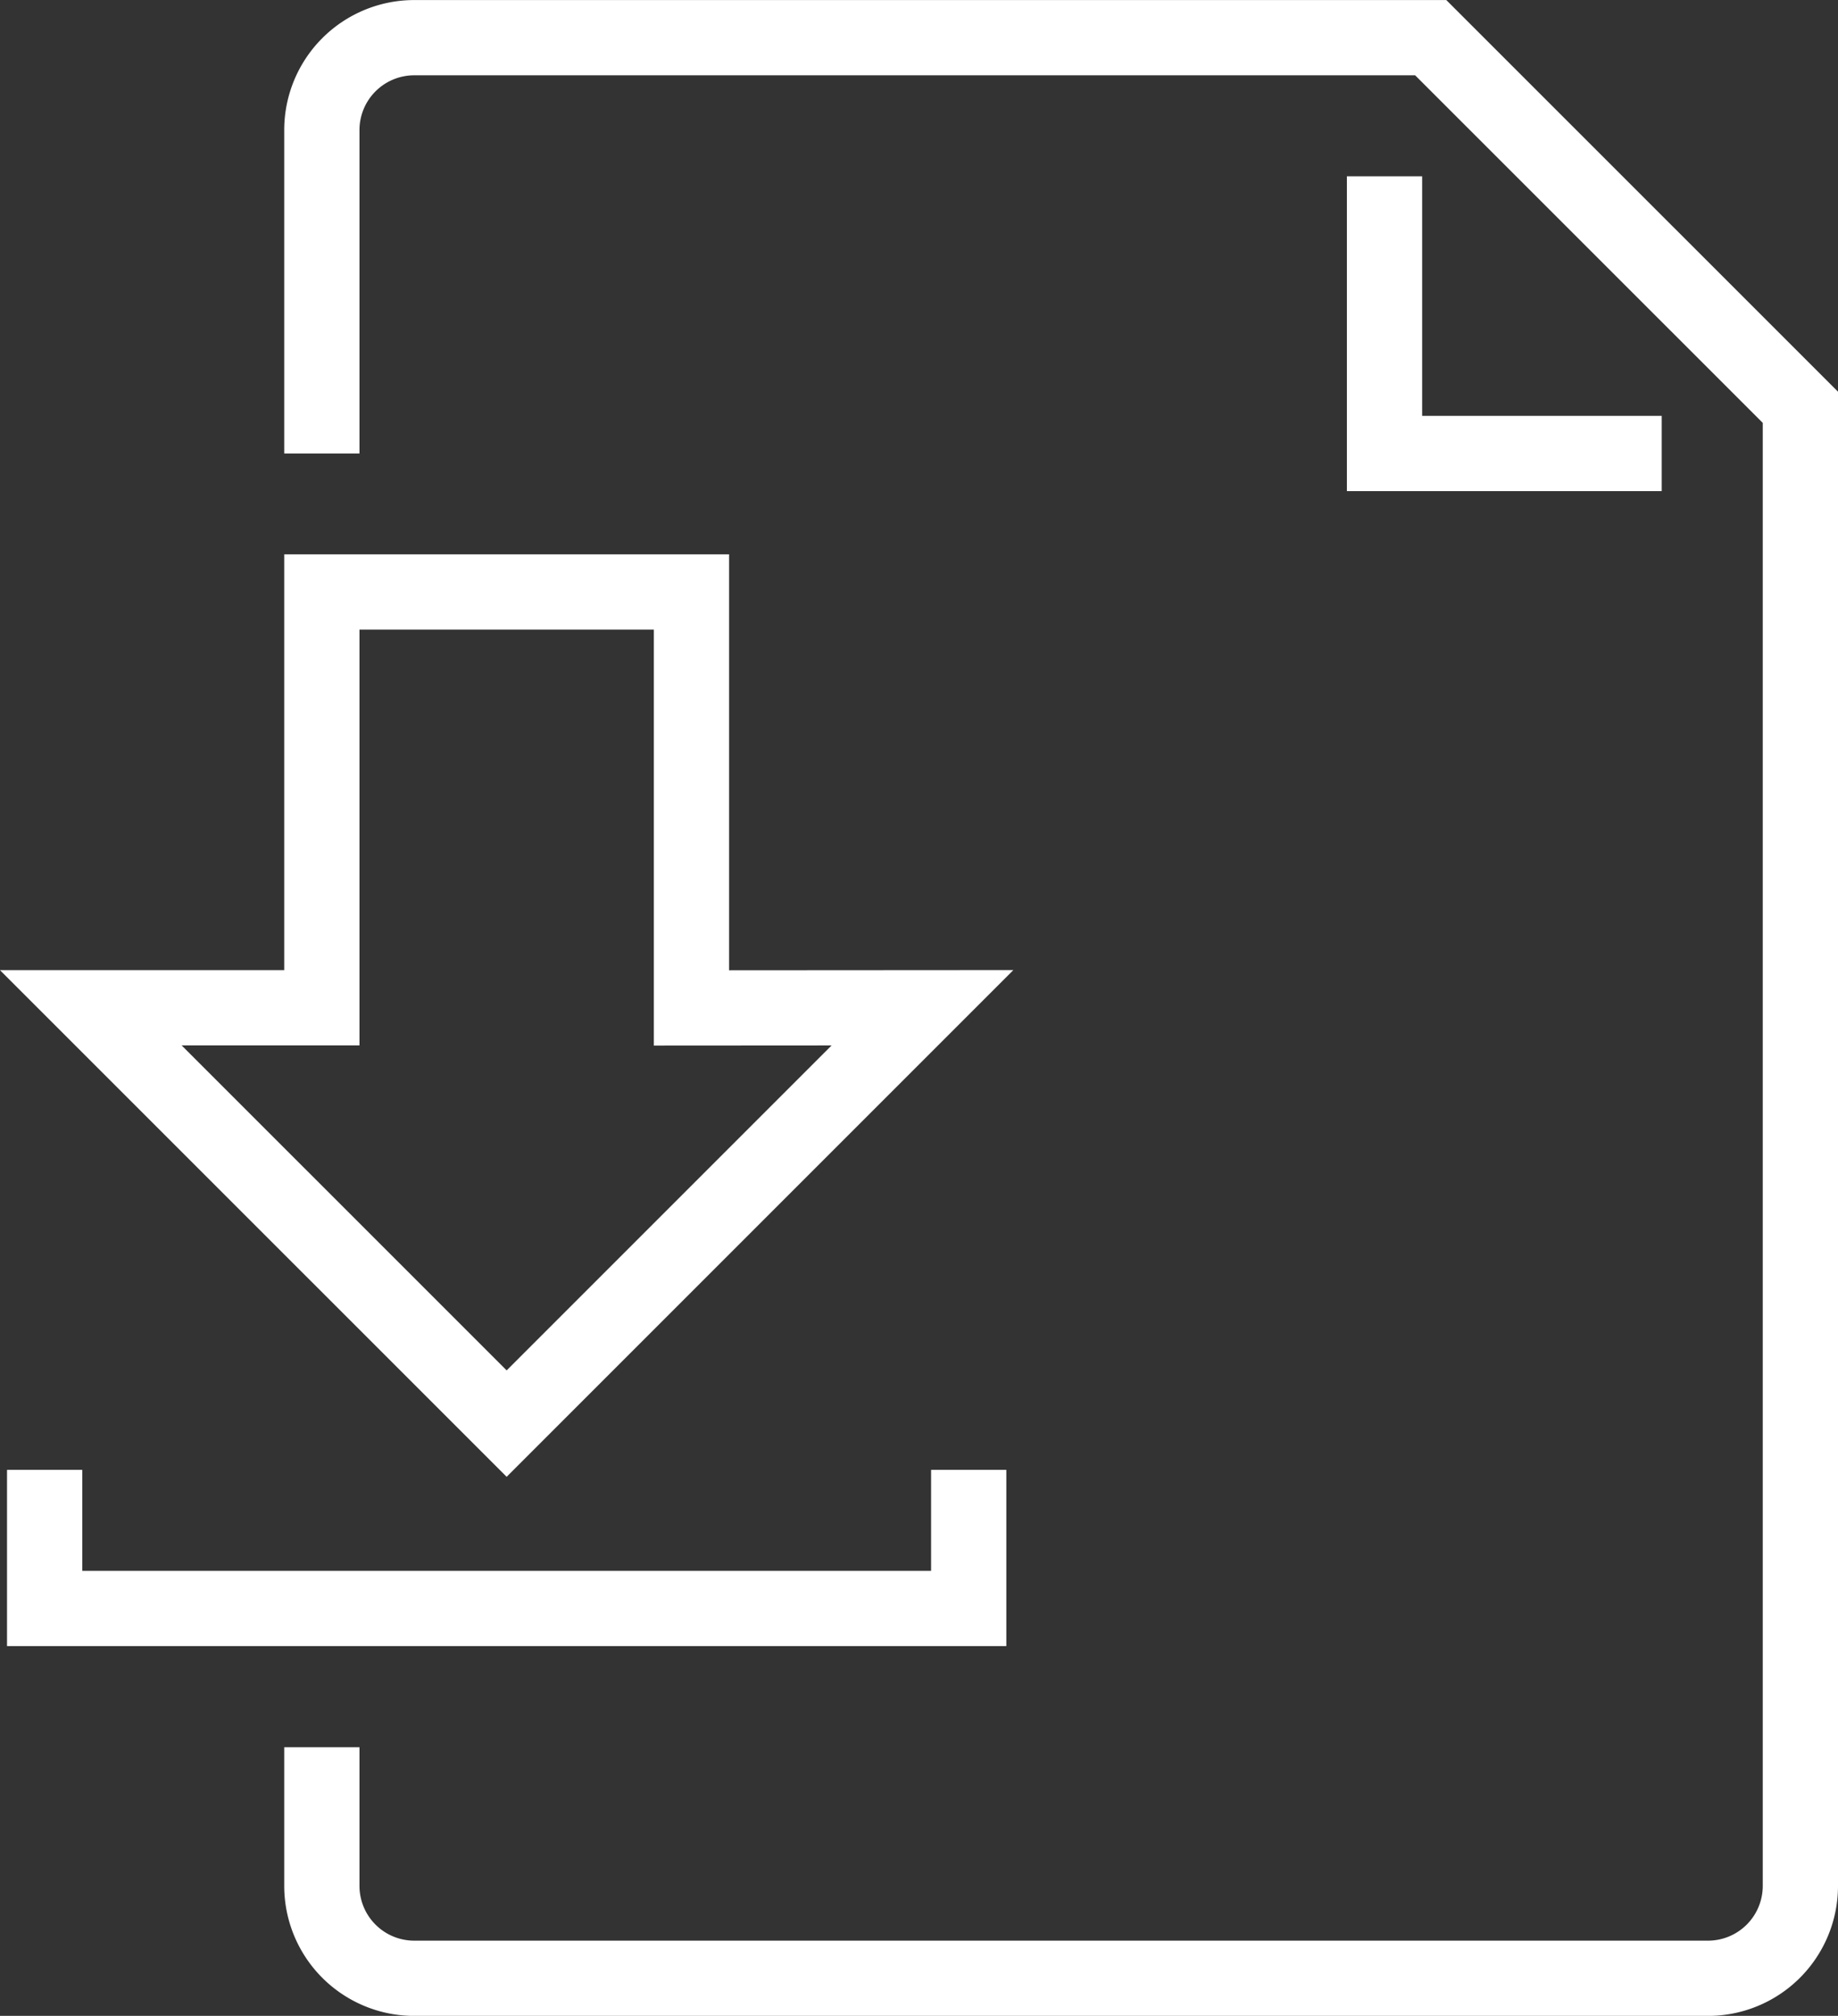 <svg xmlns="http://www.w3.org/2000/svg" xmlns:xlink="http://www.w3.org/1999/xlink" width="36.64" height="40.184" viewBox="0 0 36.64 40.184">
  <rect x="0" y="0" width="36.64" height="40.184" fill="#333333" stroke="none"/>
  <defs>
    <clipPath id="clip-path">
      <rect id="Rectangle_73" data-name="Rectangle 73" width="36.64" height="40.184" transform="translate(0 0)" fill="none"/>
    </clipPath>
  </defs>
  <g id="icon" transform="translate(0 0)">
    <g id="Group_73" data-name="Group 73" clip-path="url(#clip-path)">
      <path id="Path_387" data-name="Path 387" d="M6.416,9.04V2.593A1.842,1.842,0,0,1,8.258.751H28.521L35.89,8.119V37.593a1.842,1.842,0,0,1-1.842,1.842H8.258a1.842,1.842,0,0,1-1.842-1.842V34.829" fill="none" stroke="#fff" stroke-miterlimit="10" stroke-width="1.5"/>
      <path id="Path_388" data-name="Path 388" d="M33.126,9.04H27.6V3.514" fill="none" stroke="#fff" stroke-miterlimit="10" stroke-width="1.5"/>
      <path id="Path_390" data-name="Path 390" d="M13.784,20.092V11.8H6.416v8.289H1.81l8.29,8.289,8.289-8.289Z" fill="none" stroke="#fff" stroke-miterlimit="10" stroke-width="1.5"/>
      <path id="Path_391" data-name="Path 391" d="M.89,29.3v2.763H19.311V29.3" fill="none" stroke="#fff" stroke-miterlimit="10" stroke-width="1.5"/>
    </g>
  </g>
</svg>
